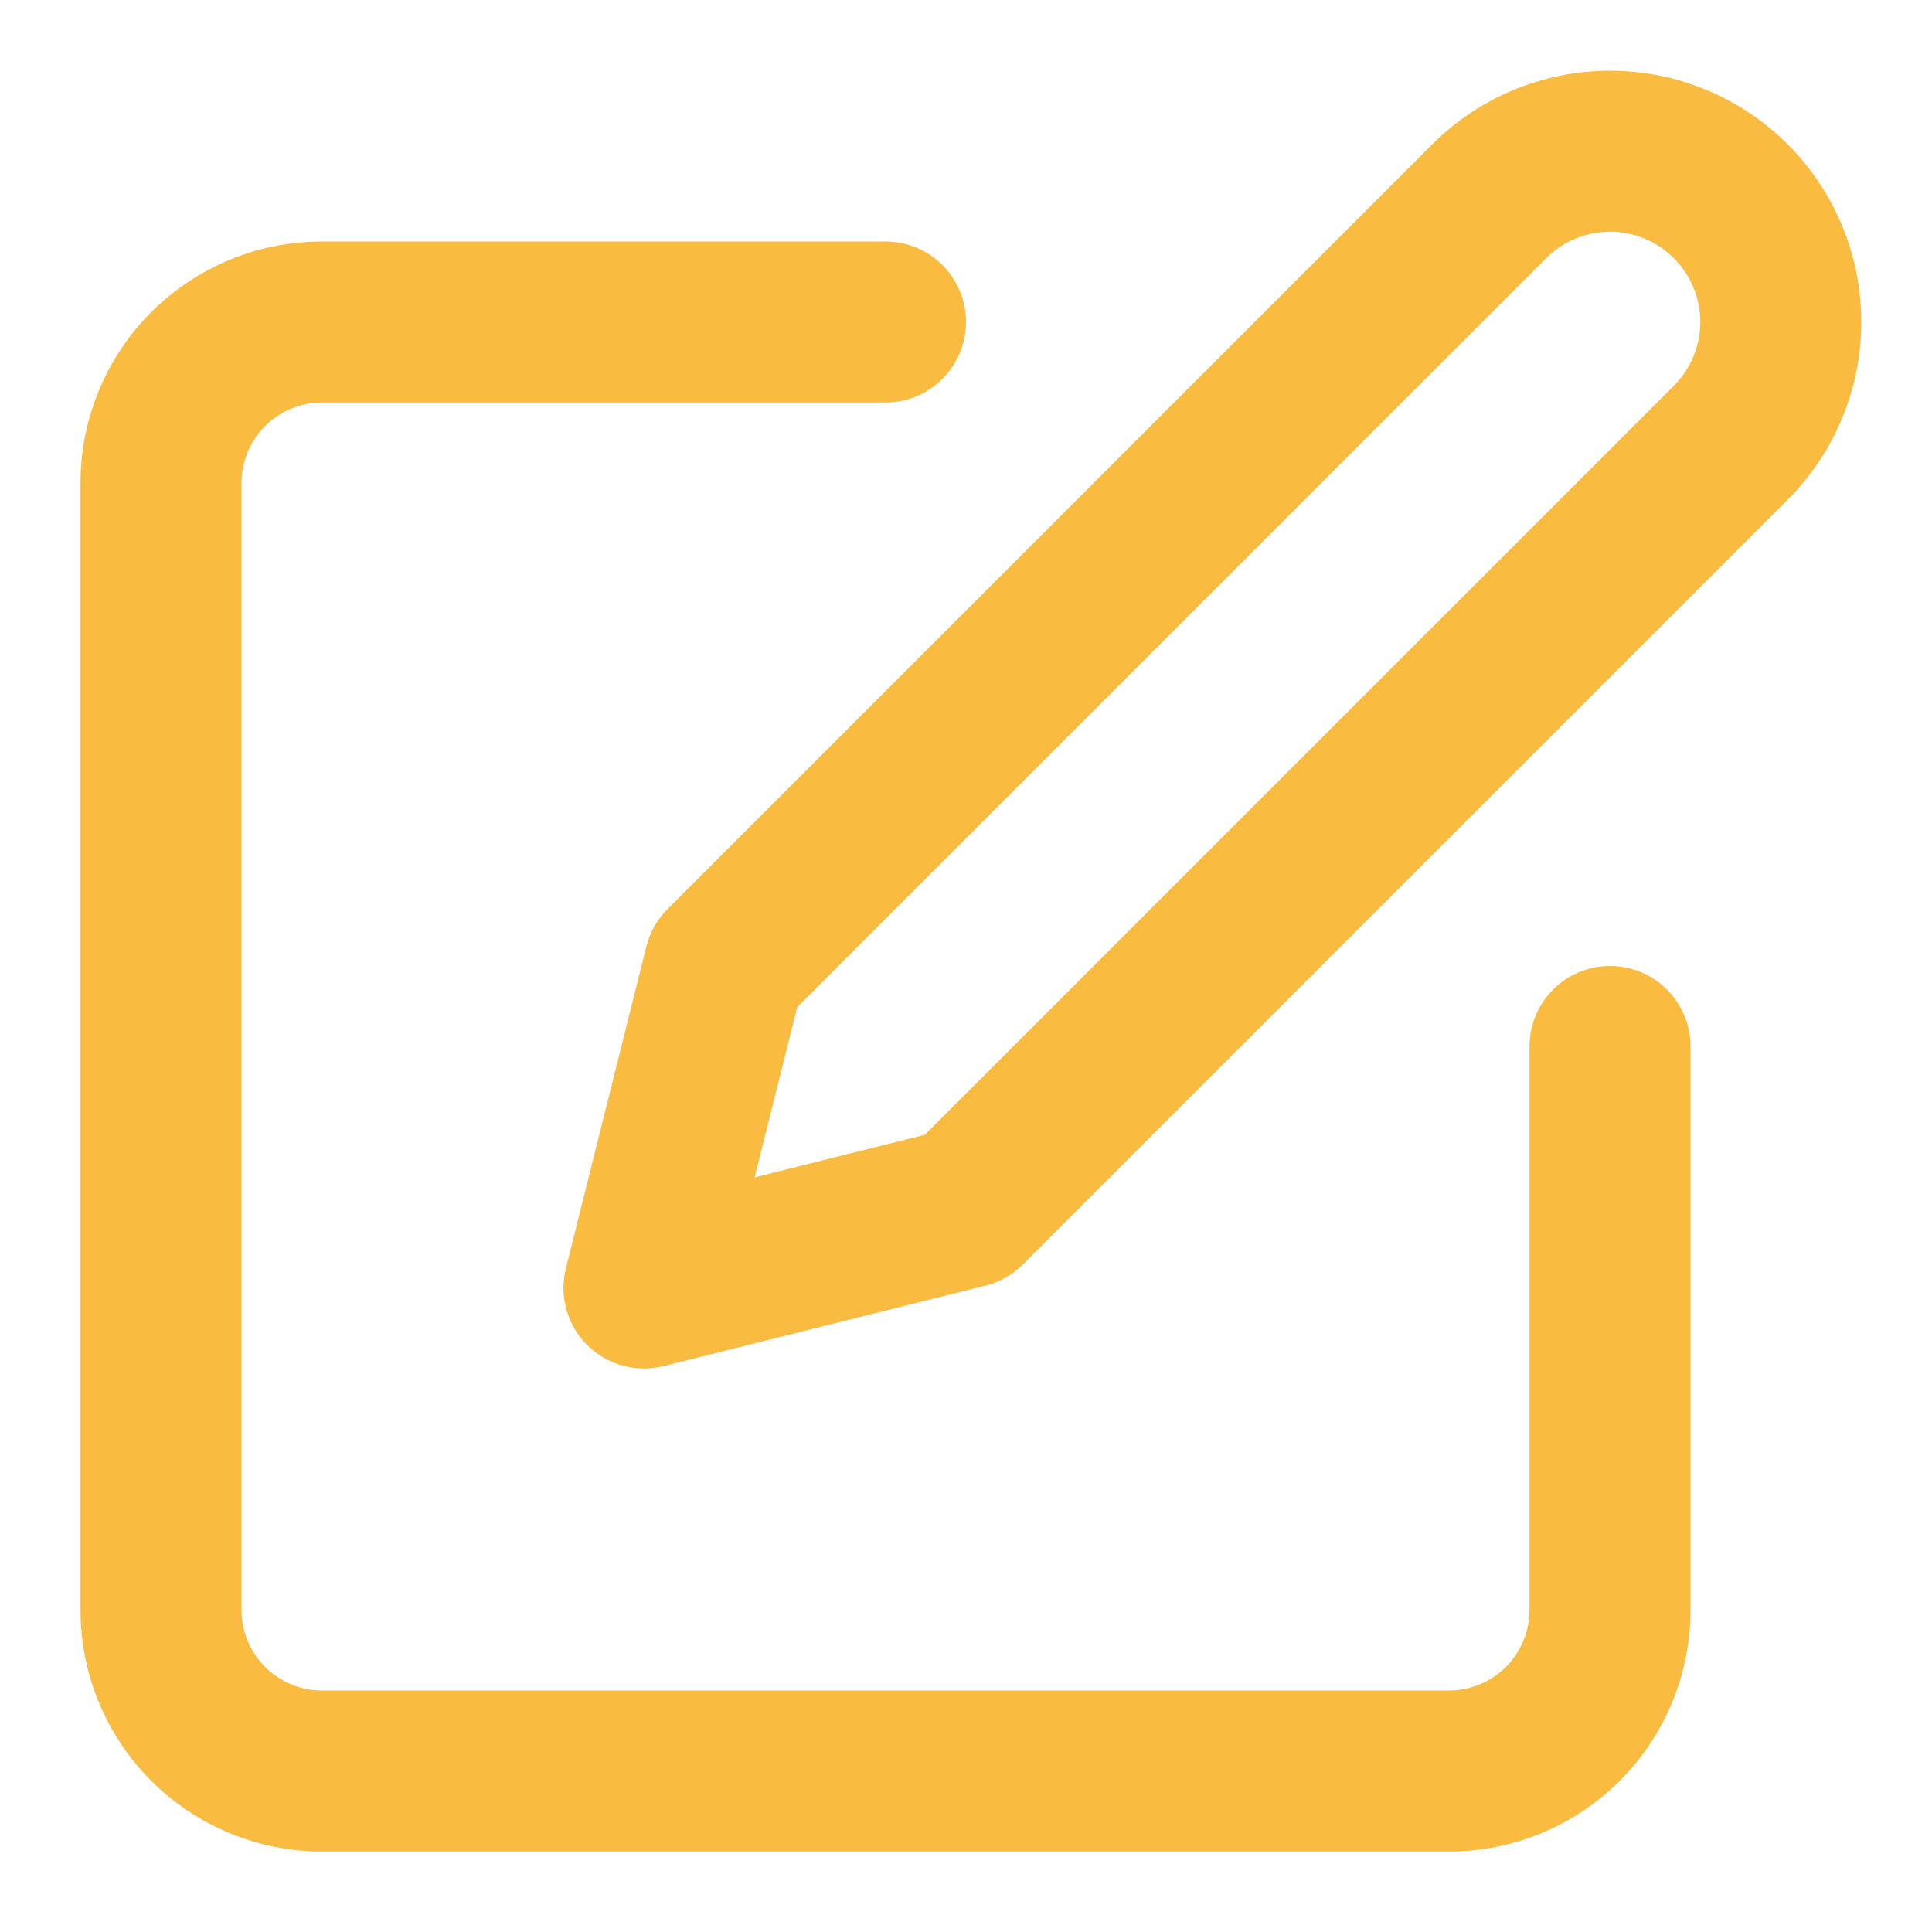 <svg width="30" height="30" viewBox="0 0 30 30" fill="none" xmlns="http://www.w3.org/2000/svg">
<path fill-rule="evenodd" clip-rule="evenodd" d="M2.348 4.848C3.052 4.145 4.005 3.75 5 3.75H13.75C14.44 3.75 15 4.31 15 5C15 5.69 14.44 6.25 13.75 6.25H5C4.668 6.25 4.351 6.382 4.116 6.616C3.882 6.851 3.75 7.168 3.75 7.5V25C3.75 25.331 3.882 25.649 4.116 25.884C4.351 26.118 4.668 26.25 5 26.25H22.5C22.831 26.25 23.149 26.118 23.384 25.884C23.618 25.649 23.75 25.331 23.75 25V16.25C23.75 15.56 24.31 15 25 15C25.69 15 26.25 15.56 26.25 16.25V25C26.25 25.995 25.855 26.948 25.152 27.652C24.448 28.355 23.495 28.75 22.5 28.75H5C4.005 28.75 3.052 28.355 2.348 27.652C1.645 26.948 1.25 25.995 1.25 25V7.5C1.25 6.505 1.645 5.552 2.348 4.848Z" fill="#FABB41"/>
<path fill-rule="evenodd" clip-rule="evenodd" d="M25 3.598C24.628 3.598 24.272 3.746 24.009 4.009L12.379 15.639L11.718 18.282L14.361 17.621L25.991 5.991C26.254 5.728 26.402 5.372 26.402 5C26.402 4.628 26.254 4.272 25.991 4.009C25.728 3.746 25.372 3.598 25 3.598ZM22.241 2.241C22.973 1.509 23.965 1.098 25 1.098C26.035 1.098 27.027 1.509 27.759 2.241C28.491 2.973 28.902 3.965 28.902 5C28.902 6.035 28.491 7.027 27.759 7.759L15.884 19.634C15.724 19.794 15.523 19.908 15.303 19.963L10.303 21.213C9.877 21.319 9.427 21.194 9.116 20.884C8.806 20.573 8.681 20.123 8.787 19.697L10.037 14.697C10.092 14.477 10.206 14.276 10.366 14.116L22.241 2.241Z" fill="#FABB41"/>
</svg>
